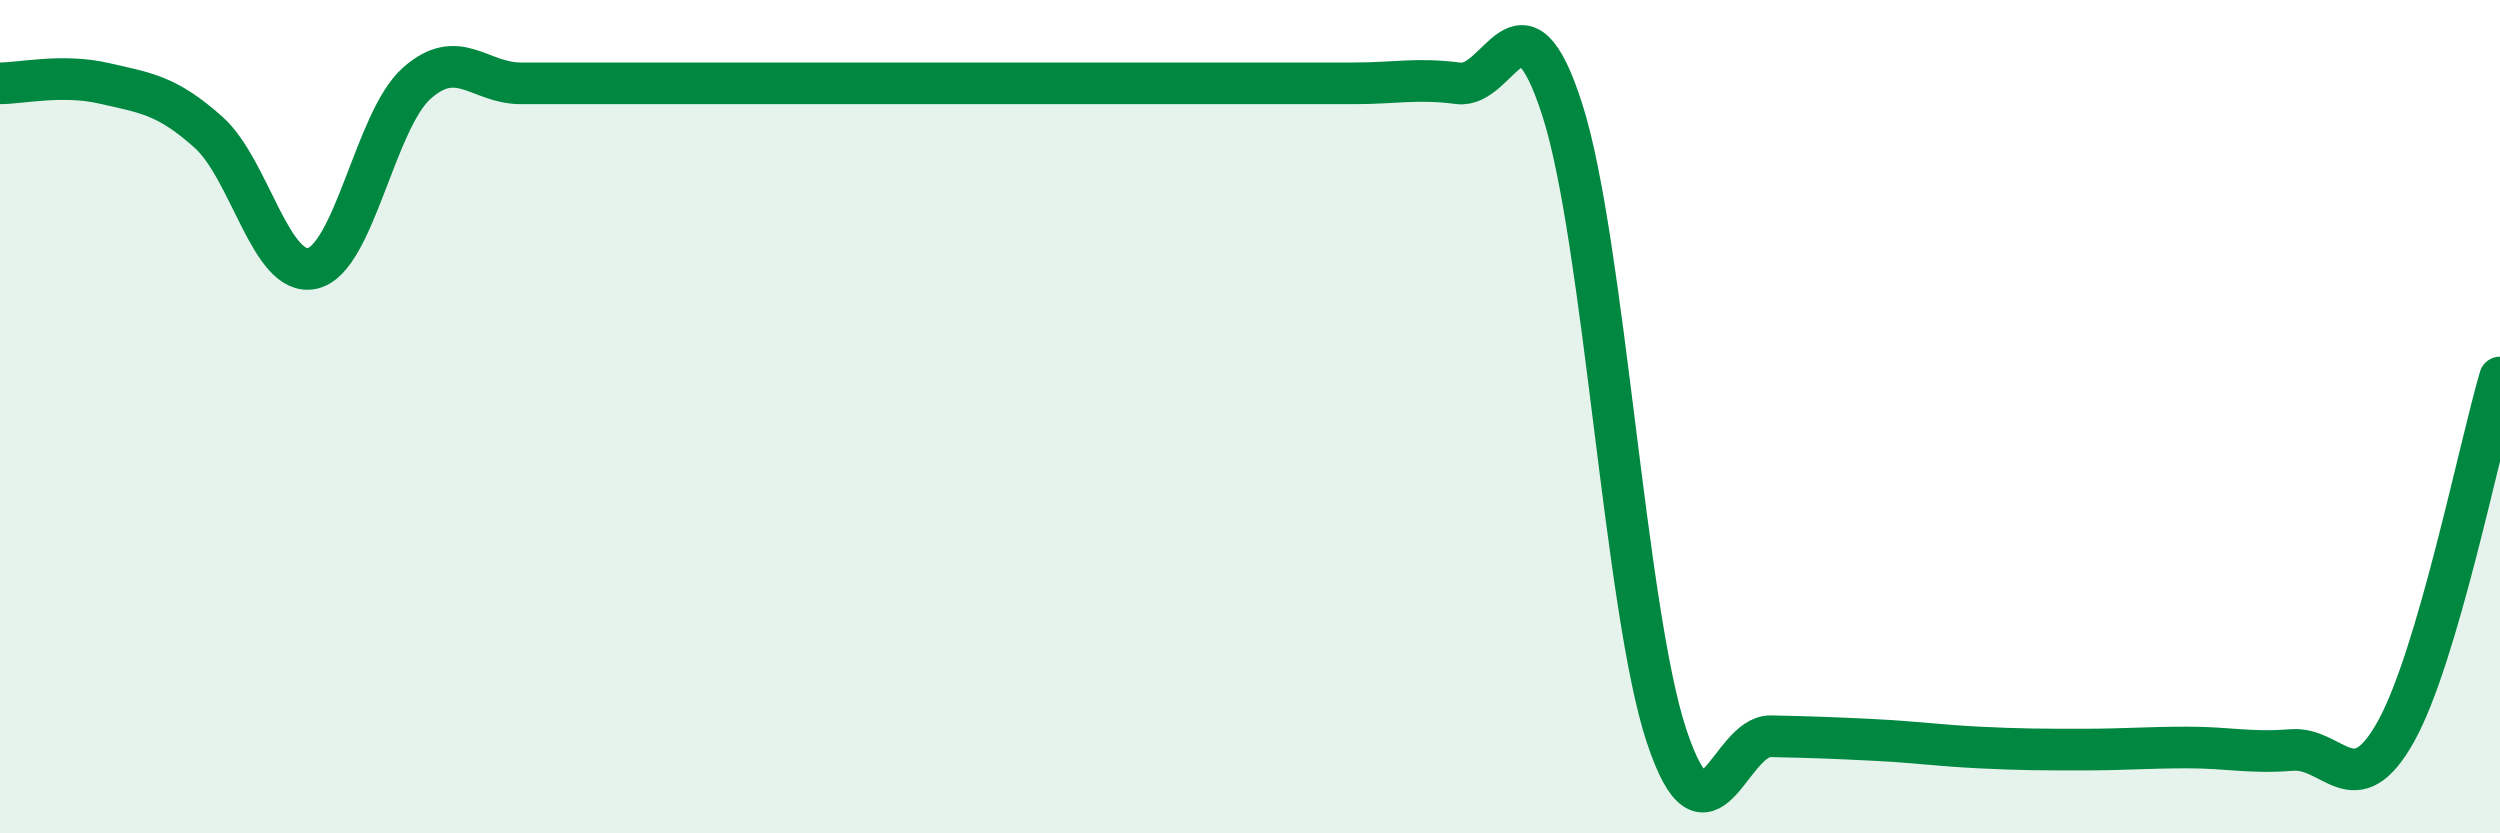 
    <svg width="60" height="20" viewBox="0 0 60 20" xmlns="http://www.w3.org/2000/svg">
      <path
        d="M 0,2 C 0.5,2 1.5,1.77 2.5,2 C 3.5,2.23 4,2.28 5,3.17 C 6,4.06 6.5,6.67 7.5,6.44 C 8.5,6.21 9,2.89 10,2 C 11,1.11 11.5,2 12.5,2 C 13.5,2 14,2 15,2 C 16,2 16.5,2 17.5,2 C 18.5,2 19,2 20,2 C 21,2 21.5,2 22.5,2 C 23.5,2 24,2 25,2 C 26,2 26.5,2 27.5,2 C 28.5,2 29,2 30,2 C 31,2 31.5,2 32.5,2 C 33.5,2 34,1.87 35,2 C 36,2.13 36.5,-0.48 37.5,2.65 C 38.5,5.78 39,14.67 40,17.67 C 41,20.67 41.5,17.65 42.5,17.67 C 43.5,17.69 44,17.71 45,17.76 C 46,17.81 46.5,17.89 47.5,17.94 C 48.5,17.99 49,17.99 50,17.99 C 51,17.99 51.5,17.94 52.5,17.94 C 53.5,17.94 54,18.08 55,18 C 56,17.92 56.5,19.35 57.5,17.56 C 58.5,15.77 59.5,10.76 60,9.06L60 20L0 20Z"
        fill="#008740"
        opacity="0.1"
        stroke-linecap="round"
        stroke-linejoin="round"
      />
      <path
        d="M 0,2 C 0.5,2 1.5,1.77 2.5,2 C 3.5,2.23 4,2.28 5,3.17 C 6,4.06 6.5,6.67 7.5,6.44 C 8.5,6.21 9,2.89 10,2 C 11,1.11 11.5,2 12.5,2 C 13.5,2 14,2 15,2 C 16,2 16.5,2 17.5,2 C 18.5,2 19,2 20,2 C 21,2 21.5,2 22.5,2 C 23.5,2 24,2 25,2 C 26,2 26.5,2 27.5,2 C 28.5,2 29,2 30,2 C 31,2 31.5,2 32.5,2 C 33.5,2 34,1.87 35,2 C 36,2.13 36.5,-0.48 37.5,2.65 C 38.5,5.78 39,14.67 40,17.67 C 41,20.67 41.5,17.65 42.5,17.67 C 43.5,17.69 44,17.71 45,17.76 C 46,17.81 46.5,17.89 47.5,17.94 C 48.5,17.99 49,17.99 50,17.99 C 51,17.99 51.5,17.94 52.5,17.94 C 53.5,17.94 54,18.08 55,18 C 56,17.92 56.5,19.35 57.5,17.56 C 58.5,15.77 59.5,10.76 60,9.06"
        stroke="#008740"
        stroke-width="1"
        fill="none"
        stroke-linecap="round"
        stroke-linejoin="round"
      />
    </svg>
  